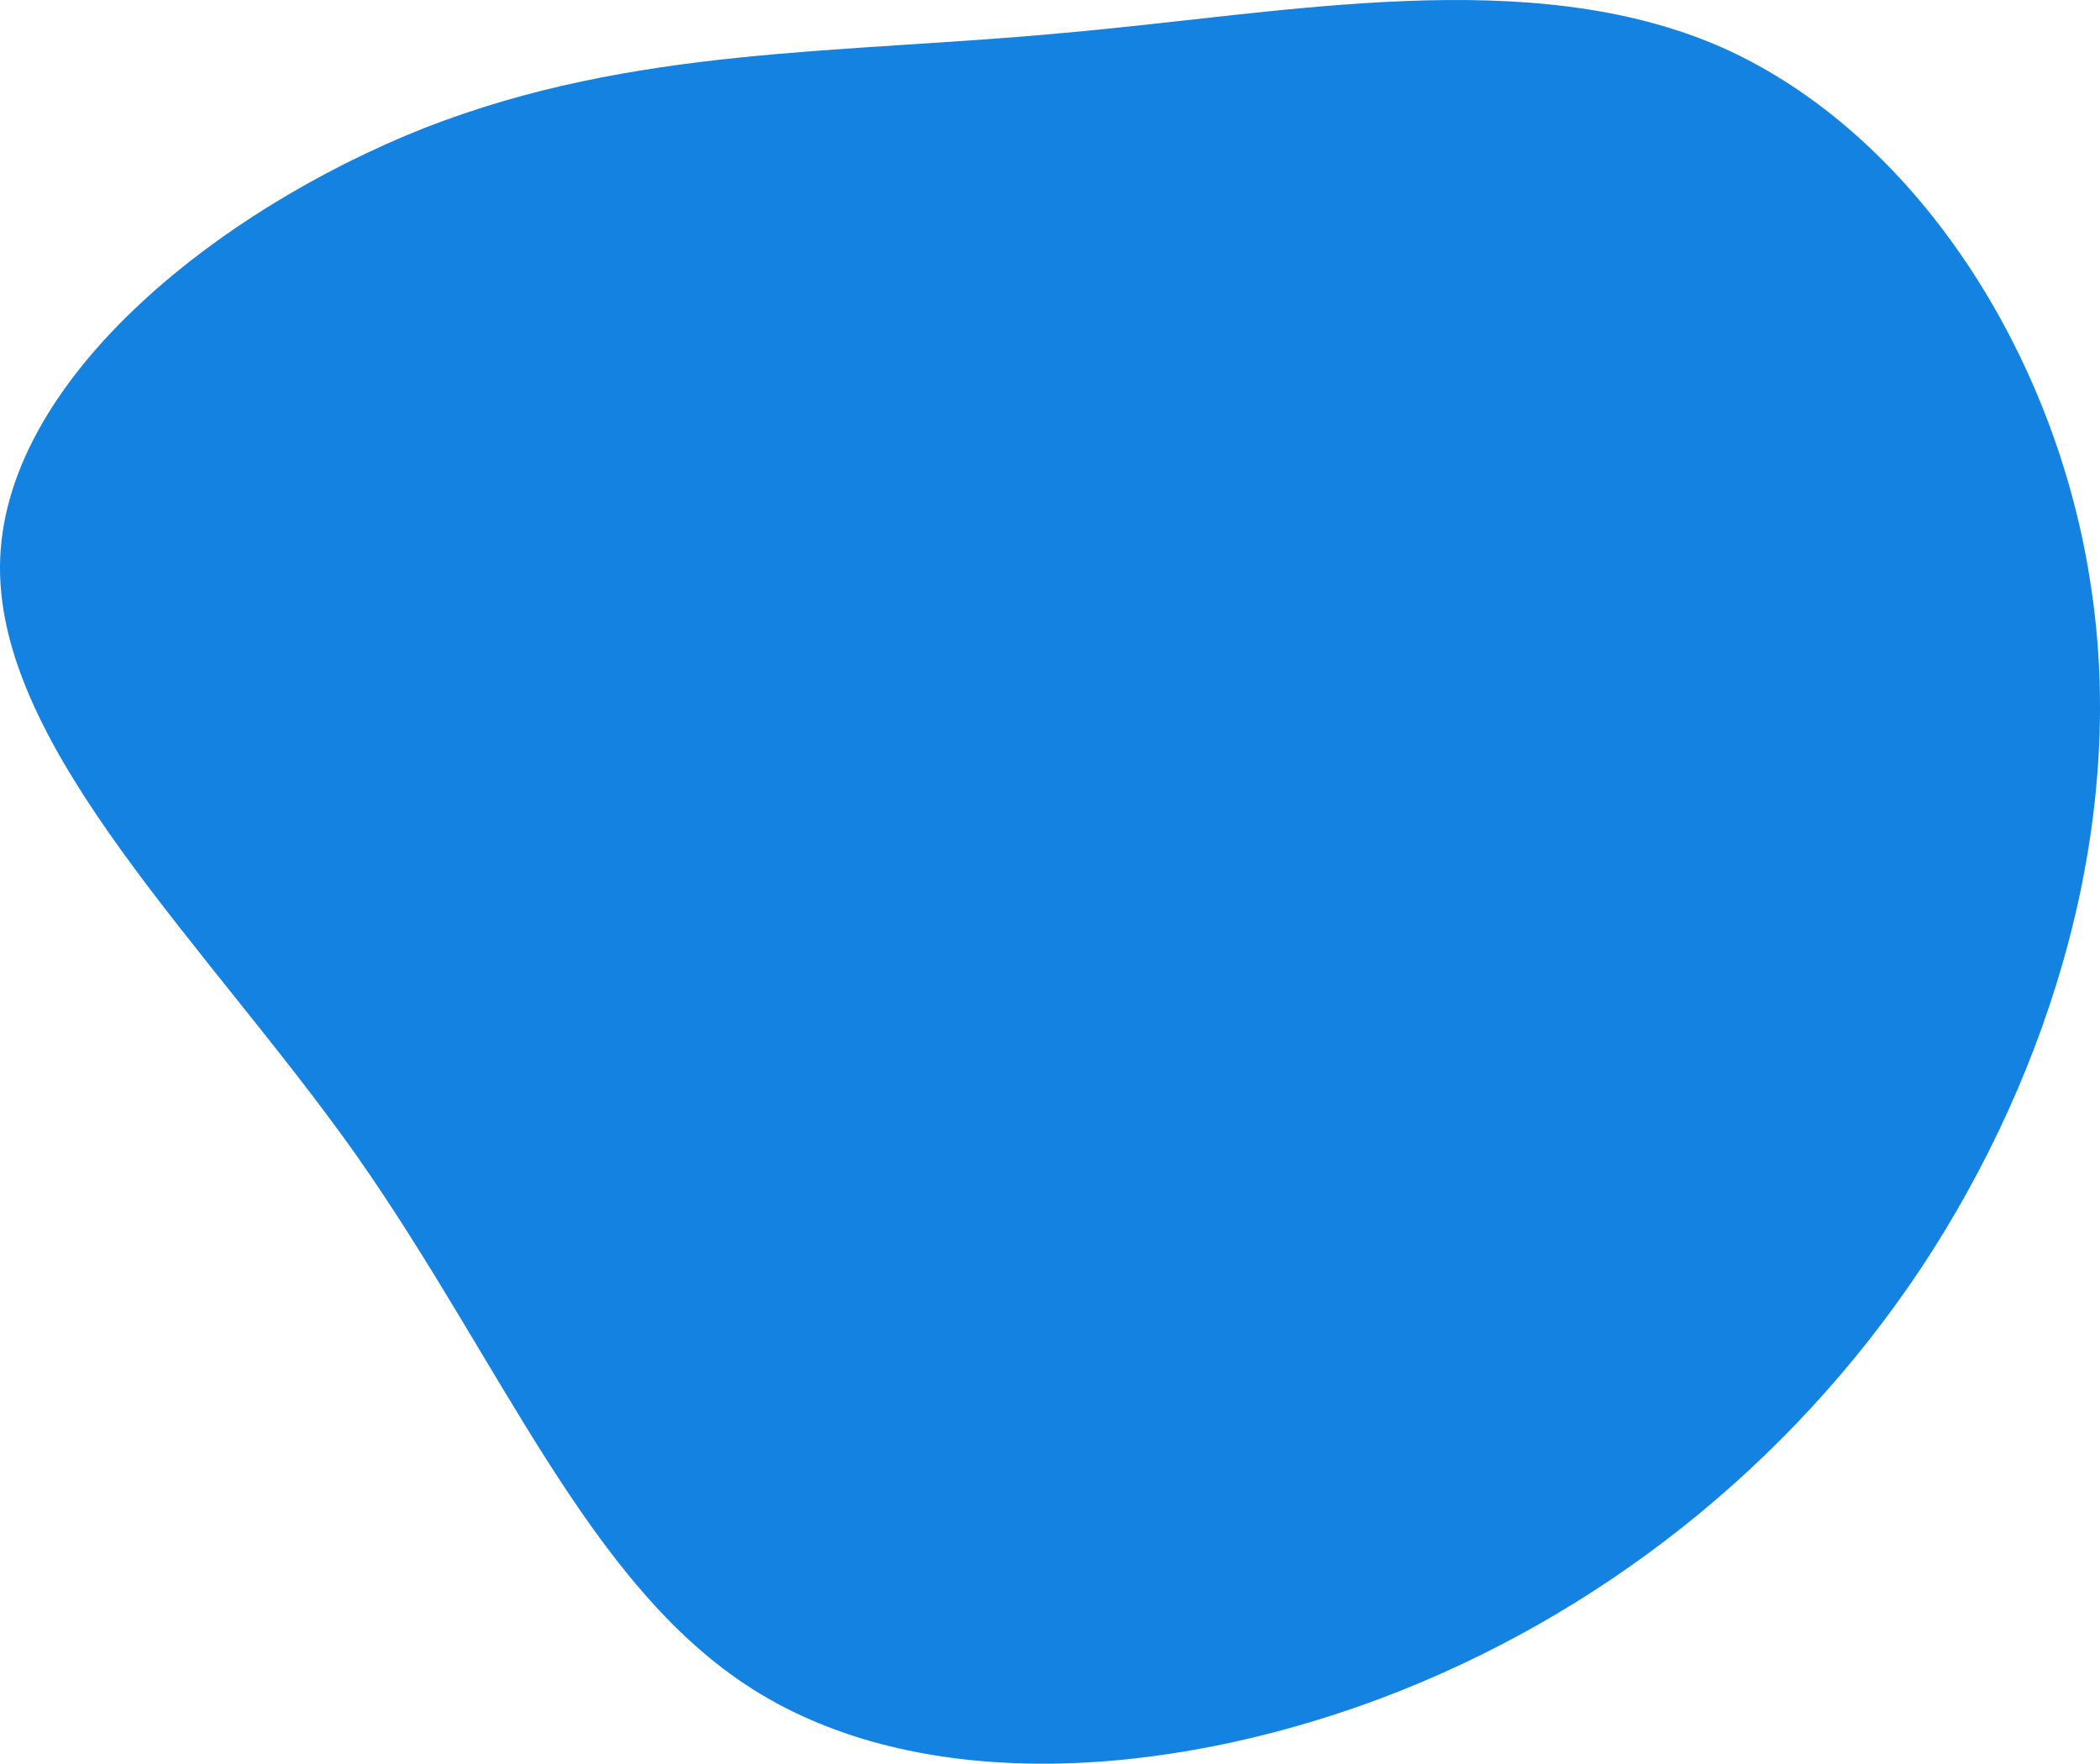 <?xml version="1.0" encoding="UTF-8"?>
<svg width="537px" height="451px" viewBox="0 0 537 451" version="1.1" xmlns="http://www.w3.org/2000/svg" xmlns:xlink="http://www.w3.org/1999/xlink">
    <title>Mask</title>
    <defs>
        <path d="M440.317,12.124 C489.541,34.062 525.953,90.424 534.719,150.161 C543.822,209.898 524.942,273.348 491.227,324.31 C457.512,374.934 408.625,413.409 352.996,434.334 C297.029,455.259 234.657,458.634 192.513,431.972 C150.37,405.309 128.455,348.61 91.032,295.285 C53.271,241.96 -0.336,192.011 0,144.761 C0.339,97.849 54.957,53.974 108.563,32.712 C162.17,11.787 214.765,13.812 272.08,8.412 C329.396,3.35 391.094,-9.475 440.317,12.124 Z" id="path-1"></path>
    </defs>
    <g id="Page-1" stroke="none" stroke-width="1" fill="none" fill-rule="evenodd">
        <g id="Homepage" transform="translate(-763, -1400)">
            <g id="About" transform="translate(140, 1298)">
                <g id="blob" transform="translate(522, 0)">
                    <g id="21212" transform="translate(101, 102)">
                        <mask id="mask-2" fill="white">
                            <use xlink:href="#path-1"></use>
                        </mask>
                        <use id="Mask" fill="#1382E0" fill-rule="nonzero" xlink:href="#path-1"></use>
                    </g>
                </g>
            </g>
        </g>
    </g>
</svg>
